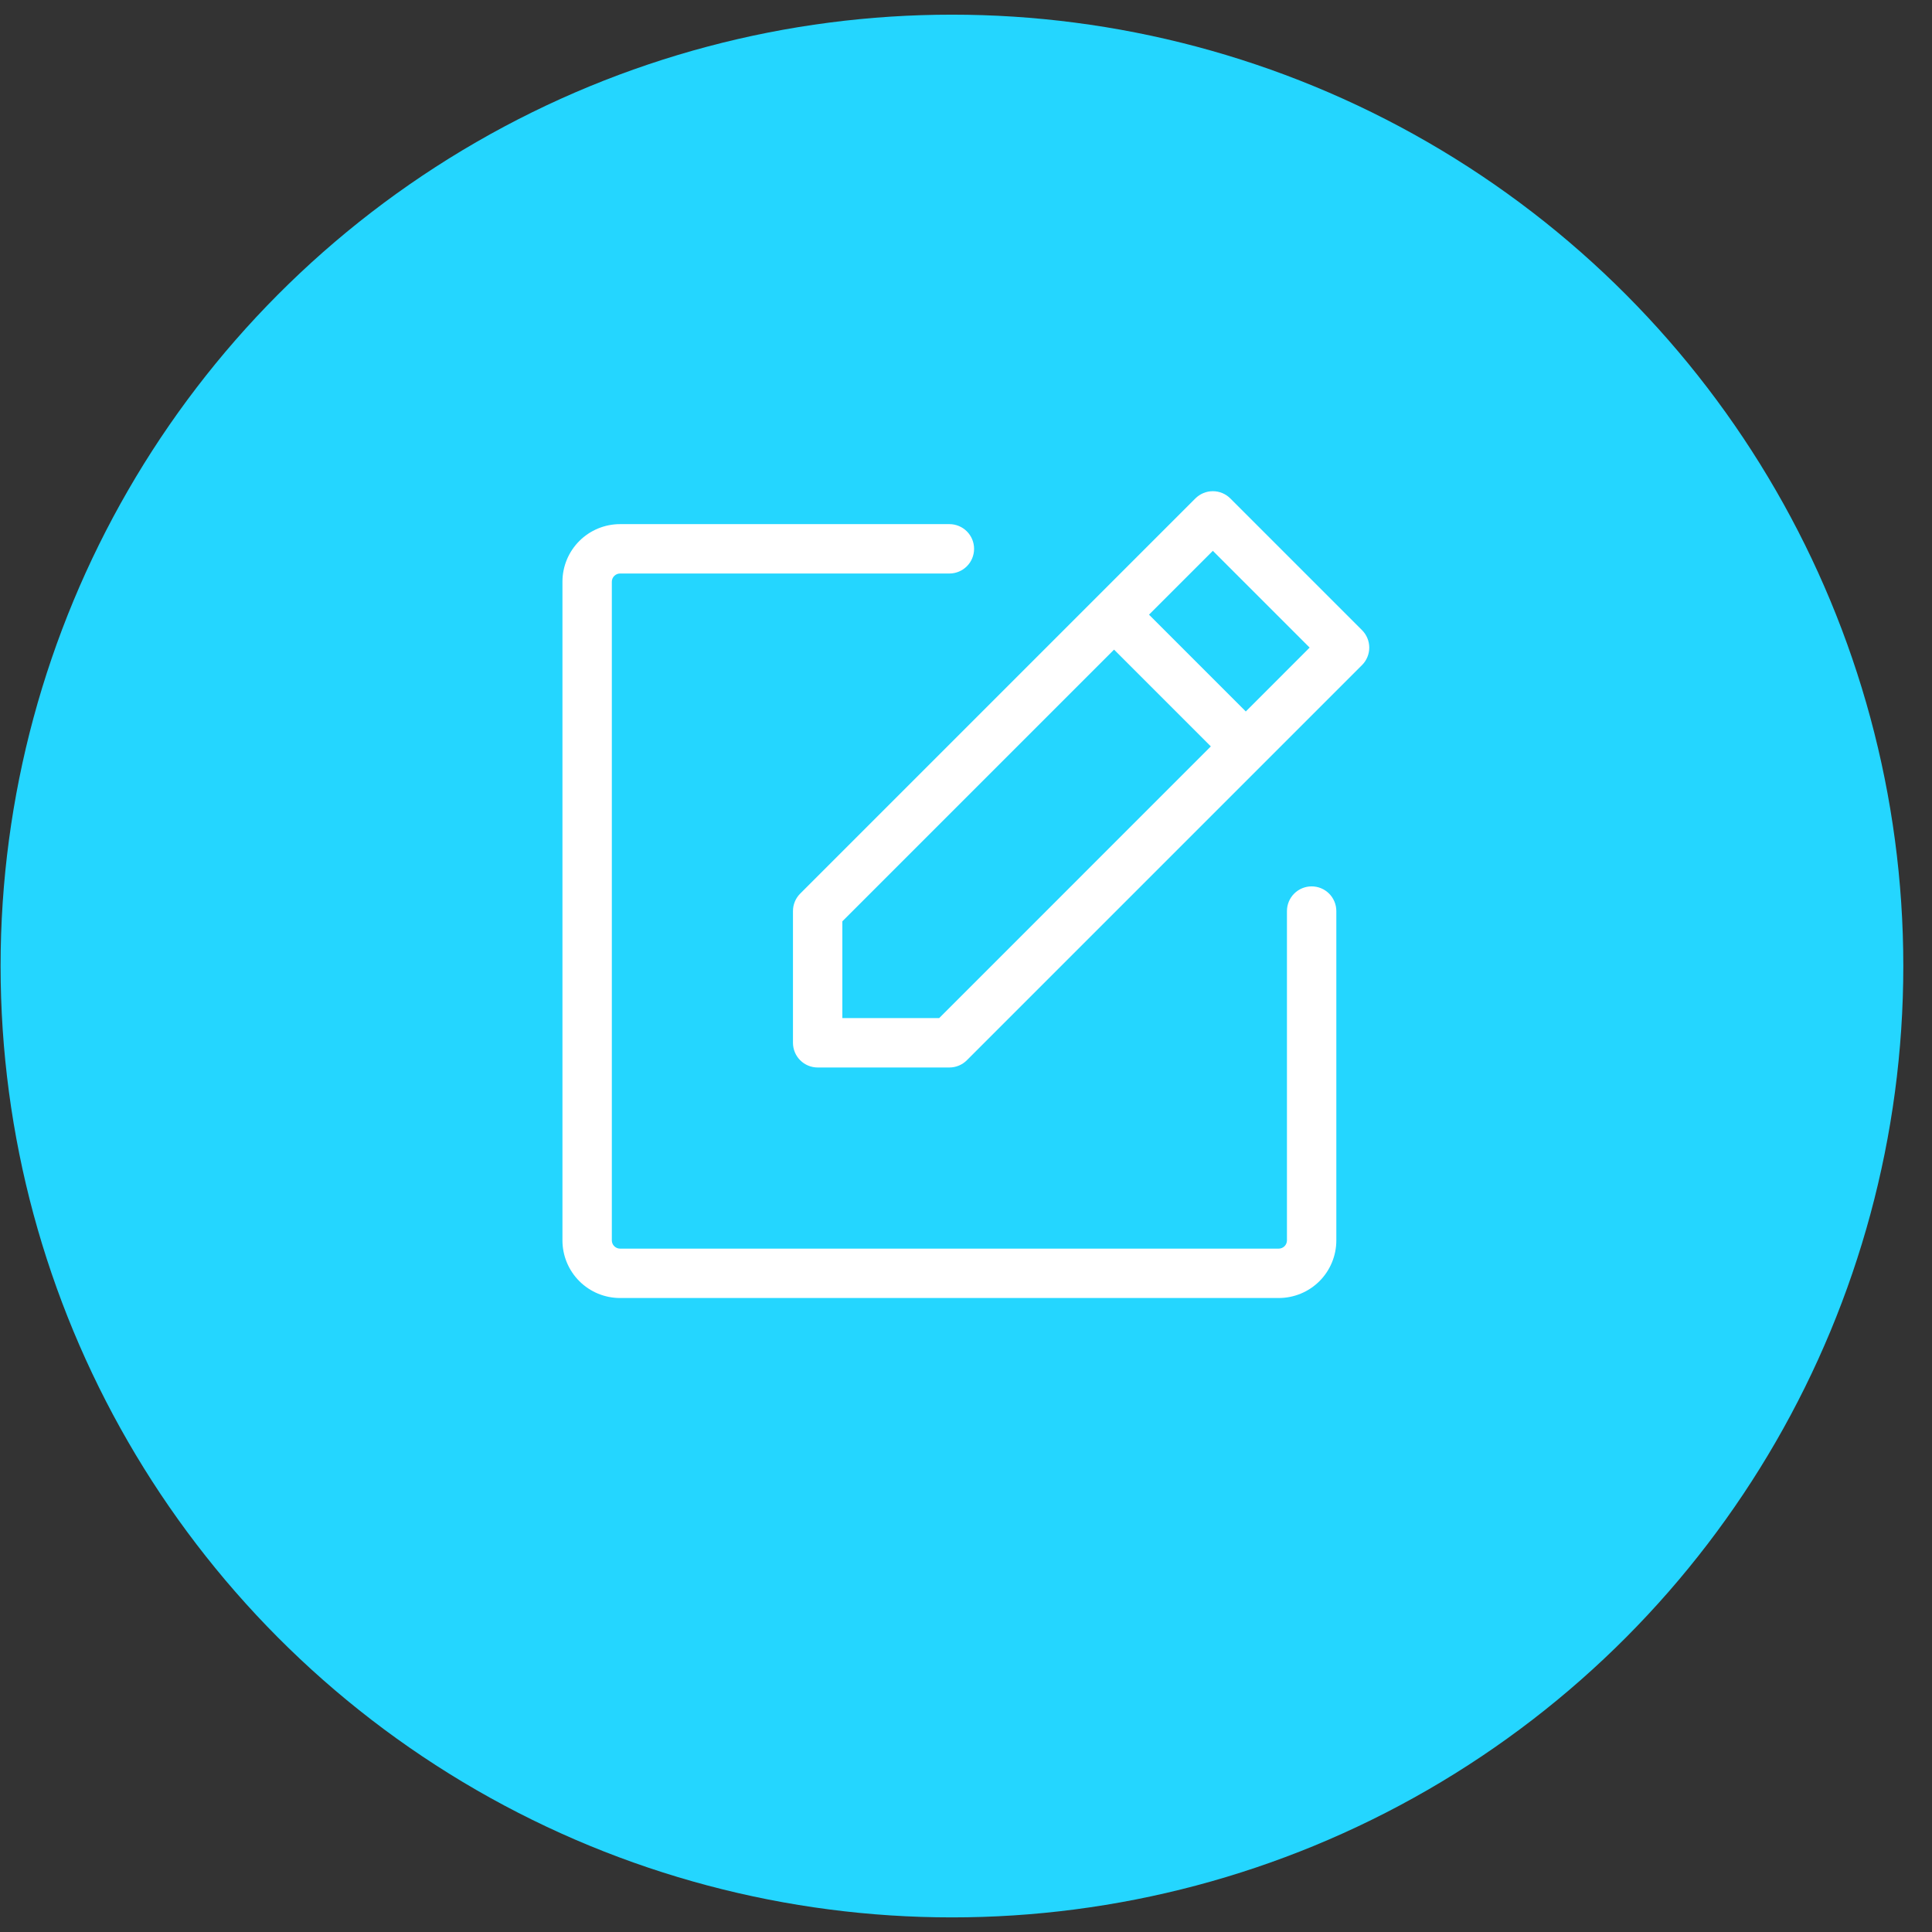 <svg xmlns="http://www.w3.org/2000/svg" width="66" height="66" viewBox="0 0 66 66" fill="none"><rect x="0" y="0" width="66" height="66" fill="#333333" stroke="none"/><circle cx="32.52" cy="33.001" r="32.5" fill="#24D6FF"></circle><path d="M46.529 21.527L42.029 17.027C41.871 16.869 41.656 16.78 41.433 16.78C41.209 16.78 40.995 16.869 40.836 17.027L27.336 30.527C27.178 30.685 27.089 30.9 27.089 31.123V35.623C27.089 35.847 27.178 36.062 27.336 36.22C27.494 36.378 27.709 36.467 27.933 36.467H32.433C32.656 36.467 32.871 36.378 33.029 36.22L46.529 22.72C46.687 22.562 46.776 22.347 46.776 22.123C46.776 21.9 46.687 21.686 46.529 21.527ZM32.083 34.78H28.776V31.474L38.058 22.192L41.364 25.498L32.083 34.78ZM42.558 24.305L39.252 20.998L41.433 18.817L44.739 22.123L42.558 24.305ZM45.651 31.123V42.373C45.651 42.896 45.444 43.396 45.075 43.766C44.706 44.135 44.205 44.342 43.683 44.342H21.183C20.66 44.342 20.16 44.135 19.791 43.766C19.421 43.396 19.214 42.896 19.214 42.373V19.873C19.214 19.351 19.421 18.851 19.791 18.481C20.16 18.112 20.66 17.905 21.183 17.905H32.433C32.656 17.905 32.871 17.994 33.029 18.152C33.188 18.31 33.276 18.525 33.276 18.748C33.276 18.972 33.188 19.187 33.029 19.345C32.871 19.503 32.656 19.592 32.433 19.592H21.183C21.108 19.592 21.037 19.622 20.984 19.675C20.931 19.727 20.901 19.799 20.901 19.873V42.373C20.901 42.448 20.931 42.52 20.984 42.572C21.037 42.625 21.108 42.655 21.183 42.655H43.683C43.757 42.655 43.829 42.625 43.882 42.572C43.934 42.52 43.964 42.448 43.964 42.373V31.123C43.964 30.9 44.053 30.685 44.211 30.527C44.369 30.369 44.584 30.28 44.808 30.28C45.031 30.28 45.246 30.369 45.404 30.527C45.562 30.685 45.651 30.9 45.651 31.123Z" fill="white"></path></svg>